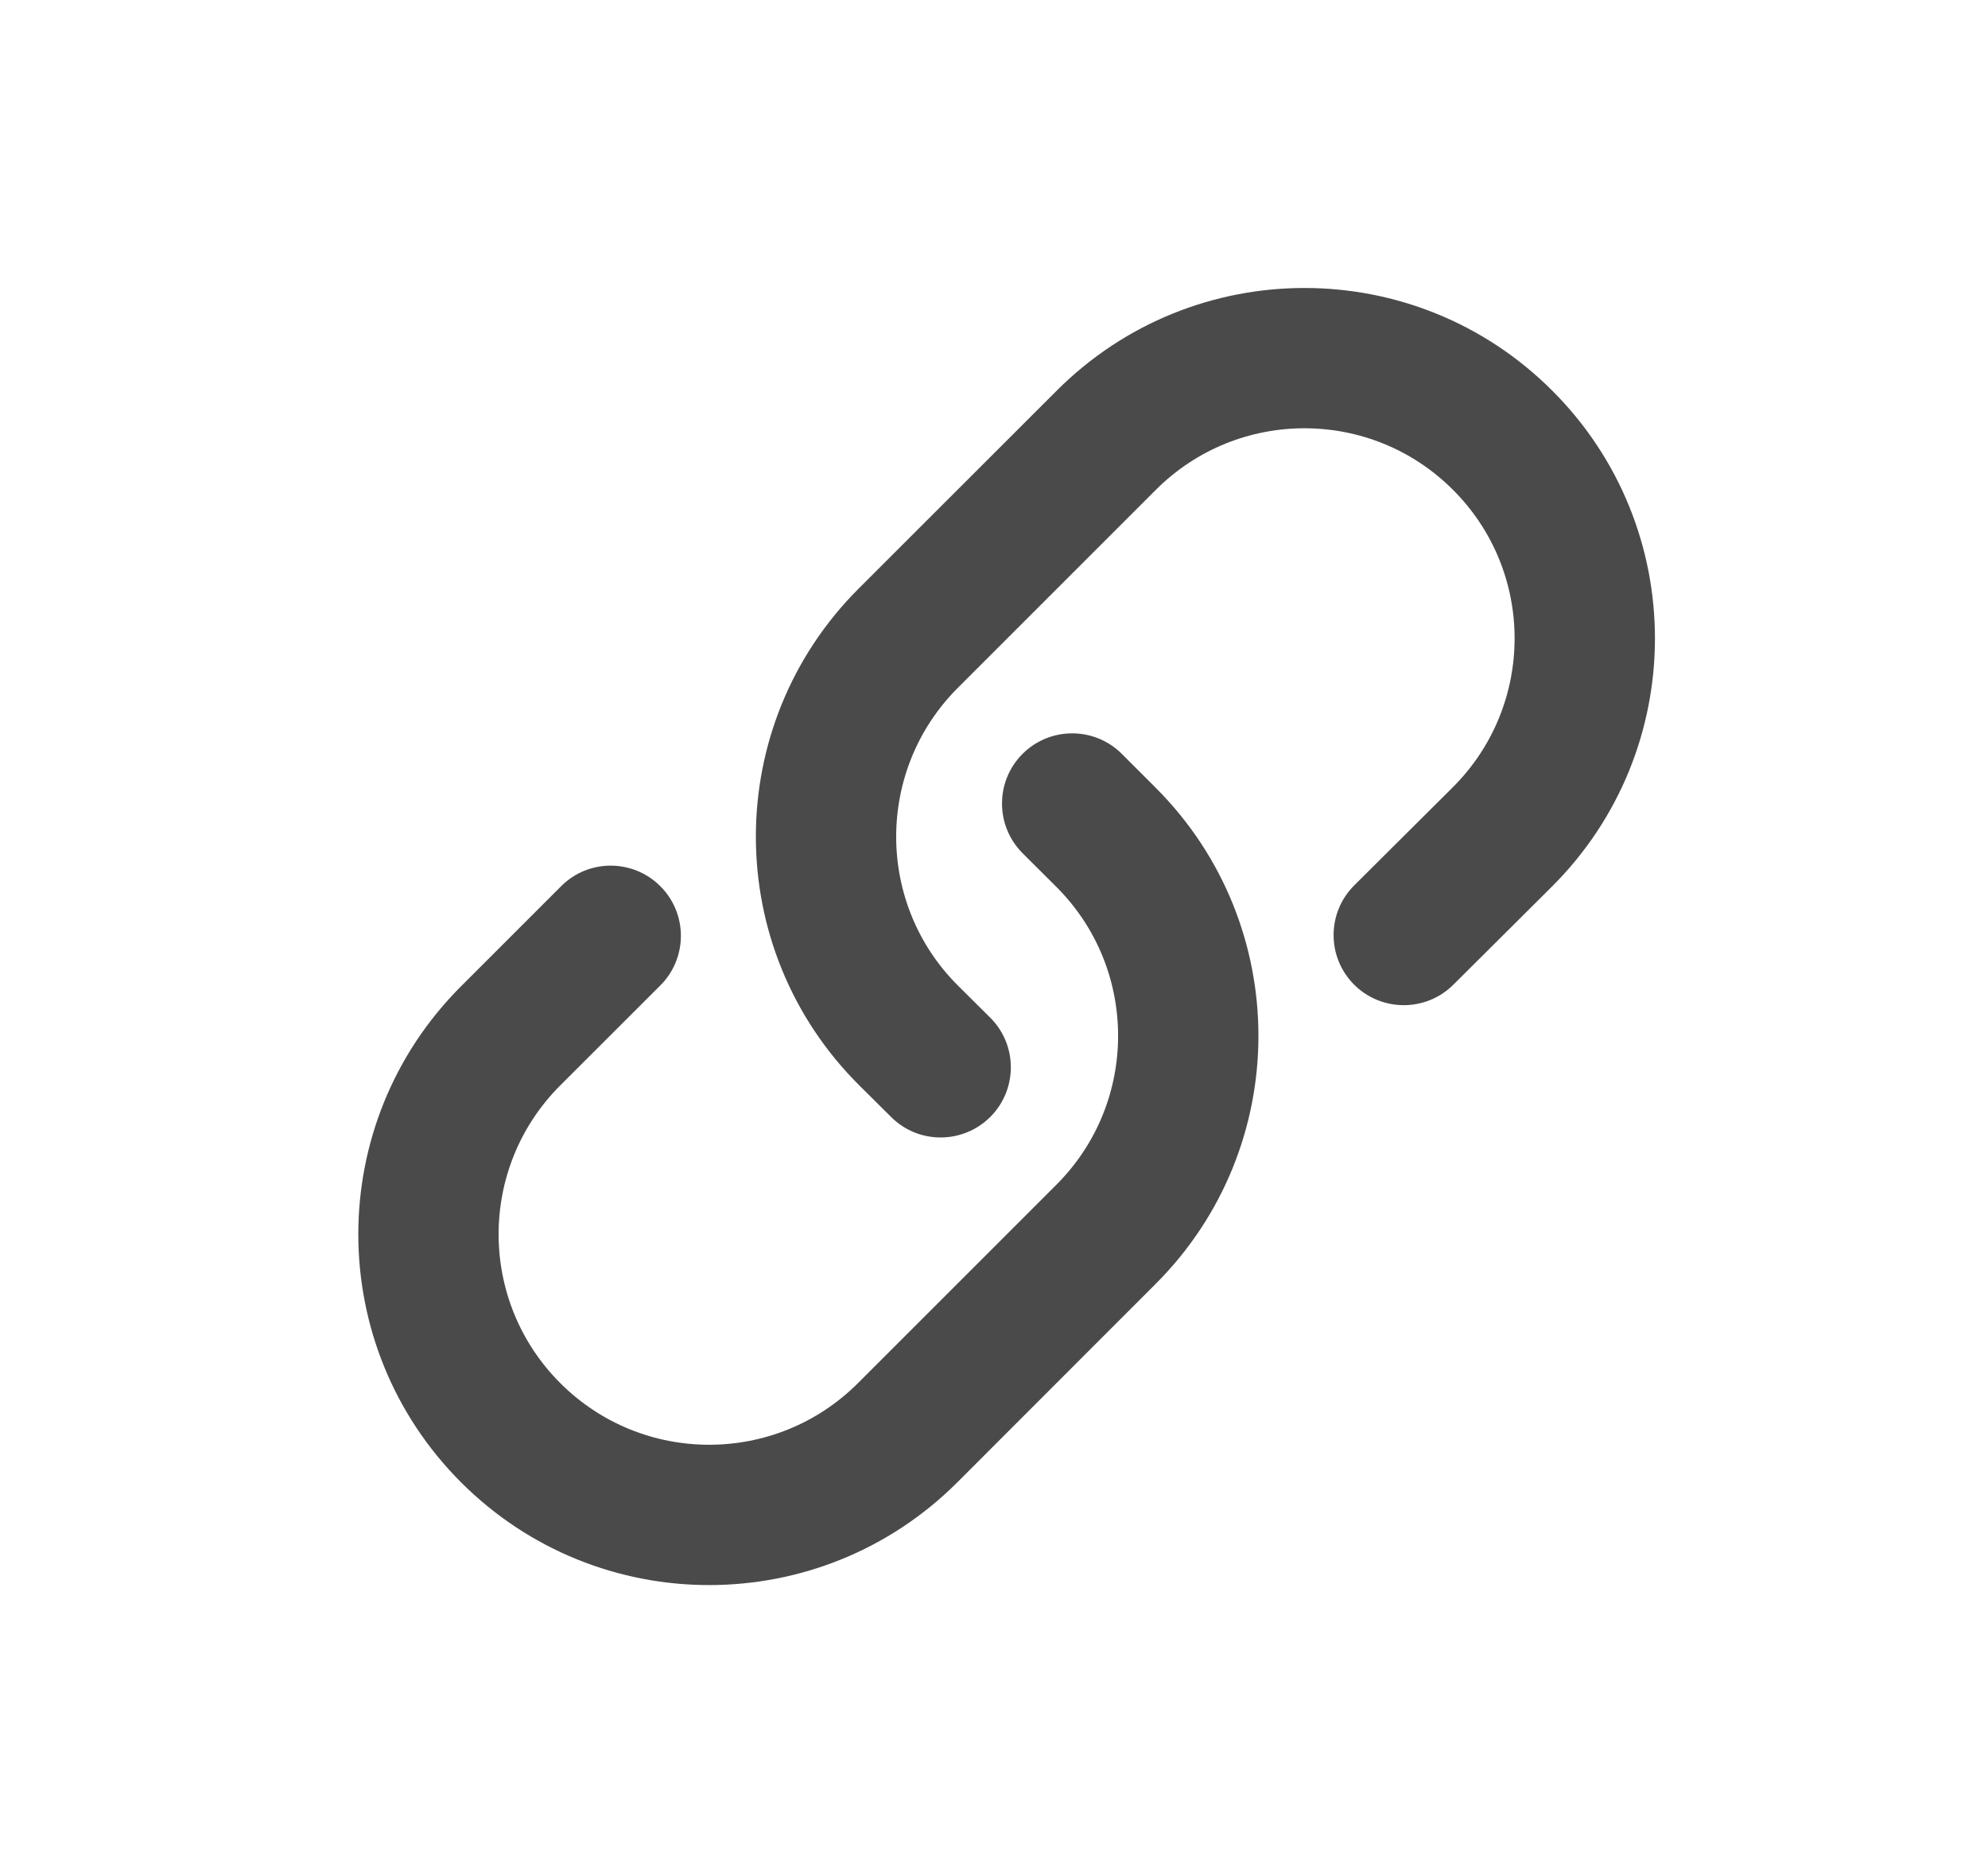 <svg width="17" height="16" viewBox="0 0 17 16" fill="none" xmlns="http://www.w3.org/2000/svg">
<path fill-rule="evenodd" clip-rule="evenodd" d="M13.274 3.341C12.104 2.17 10.206 2.17 9.036 3.341L7.342 5.034C6.168 6.208 6.171 8.113 7.35 9.284L7.621 9.553C7.856 9.787 8.236 9.785 8.47 9.55C8.703 9.315 8.702 8.935 8.467 8.702L8.195 8.432C7.488 7.73 7.486 6.587 8.191 5.882L9.884 4.189C10.586 3.487 11.724 3.487 12.425 4.189C13.129 4.892 13.127 6.032 12.422 6.734L11.581 7.571C11.346 7.805 11.345 8.184 11.578 8.419C11.812 8.654 12.192 8.655 12.427 8.422L13.269 7.584C14.444 6.415 14.447 4.513 13.274 3.341ZM3.943 12.677C5.114 13.848 7.014 13.848 8.186 12.677L9.883 10.979C11.054 9.808 11.054 7.908 9.883 6.737L9.593 6.447C9.359 6.213 8.979 6.213 8.744 6.447C8.51 6.682 8.51 7.061 8.744 7.296L9.034 7.585C9.737 8.288 9.737 9.428 9.034 10.131L7.337 11.828C6.634 12.531 5.494 12.531 4.791 11.828C4.088 11.125 4.088 9.985 4.791 9.282L5.647 8.427C5.881 8.193 5.881 7.813 5.647 7.579C5.412 7.344 5.032 7.344 4.798 7.579L3.943 8.434C2.771 9.605 2.771 11.505 3.943 12.677Z" fill="#4A4A4A"/>
</svg>
